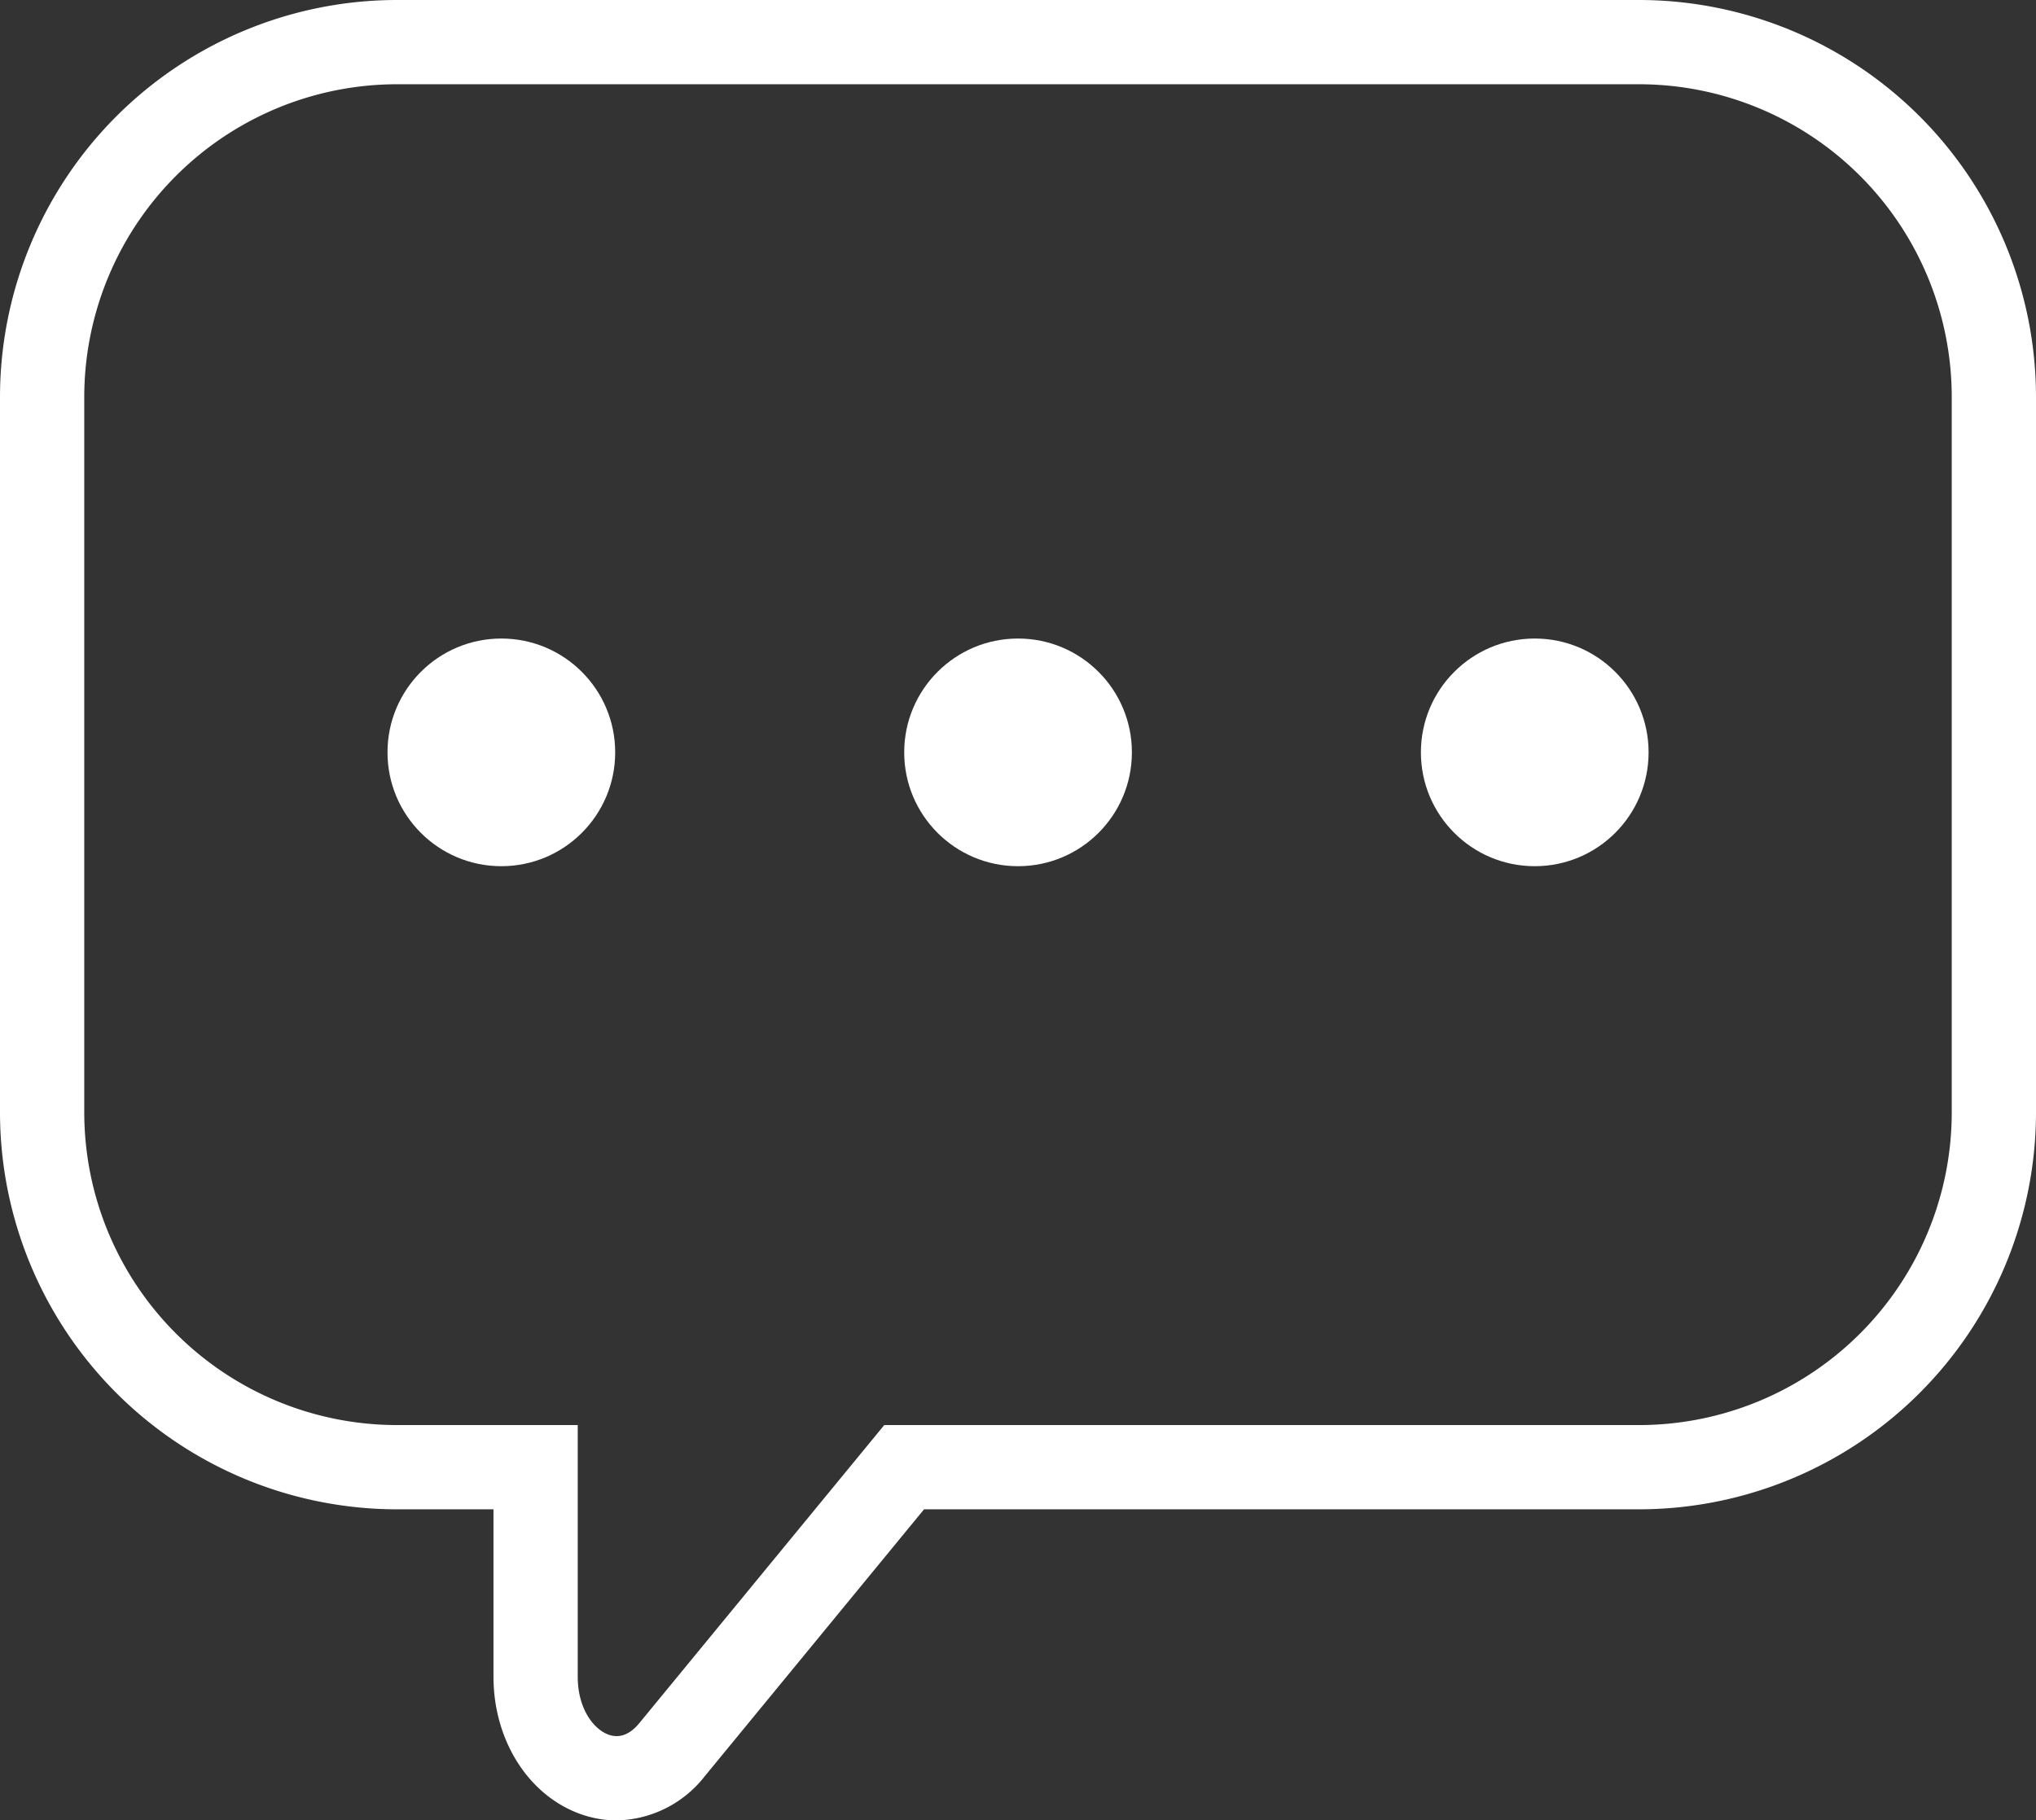 <svg xmlns="http://www.w3.org/2000/svg" viewBox="0 0 217.47 194.46"><rect x="0" y="0" width="217.47" height="194.46" fill="#333333" stroke="none"/><defs><style>.cls-1{fill:#fff;}</style></defs><g id="Layer_2" data-name="Layer 2"><g id="Layer_1-2" data-name="Layer 1"><path class="cls-1" d="M65.85,194.46a11.47,11.47,0,0,1-3.88-.69c-5.54-2-9.26-7.87-9.26-14.66V161.23H42.38A42.43,42.43,0,0,1,0,118.85V42.38A42.43,42.43,0,0,1,42.38,0H175.09a42.43,42.43,0,0,1,42.38,42.38v76.47a42.43,42.43,0,0,1-42.38,42.38H98.7L75.27,189.75A12.2,12.2,0,0,1,65.85,194.46ZM42.38,9A33.43,33.43,0,0,0,9,42.38v76.47a33.42,33.42,0,0,0,33.38,33.38H61.71v26.88c0,3.44,1.71,5.62,3.29,6.19,1.17.42,2.29,0,3.32-1.27l26.13-31.8h80.64a33.41,33.41,0,0,0,33.38-33.38V42.38A33.42,33.42,0,0,0,175.09,9Z"/></g><g id="Layer_3" data-name="Layer 3"><circle class="cls-1" cx="53.55" cy="80.37" r="12.16"/><circle class="cls-1" cx="108.74" cy="80.37" r="12.16"/><circle class="cls-1" cx="163.93" cy="80.37" r="12.16"/></g></g></svg>